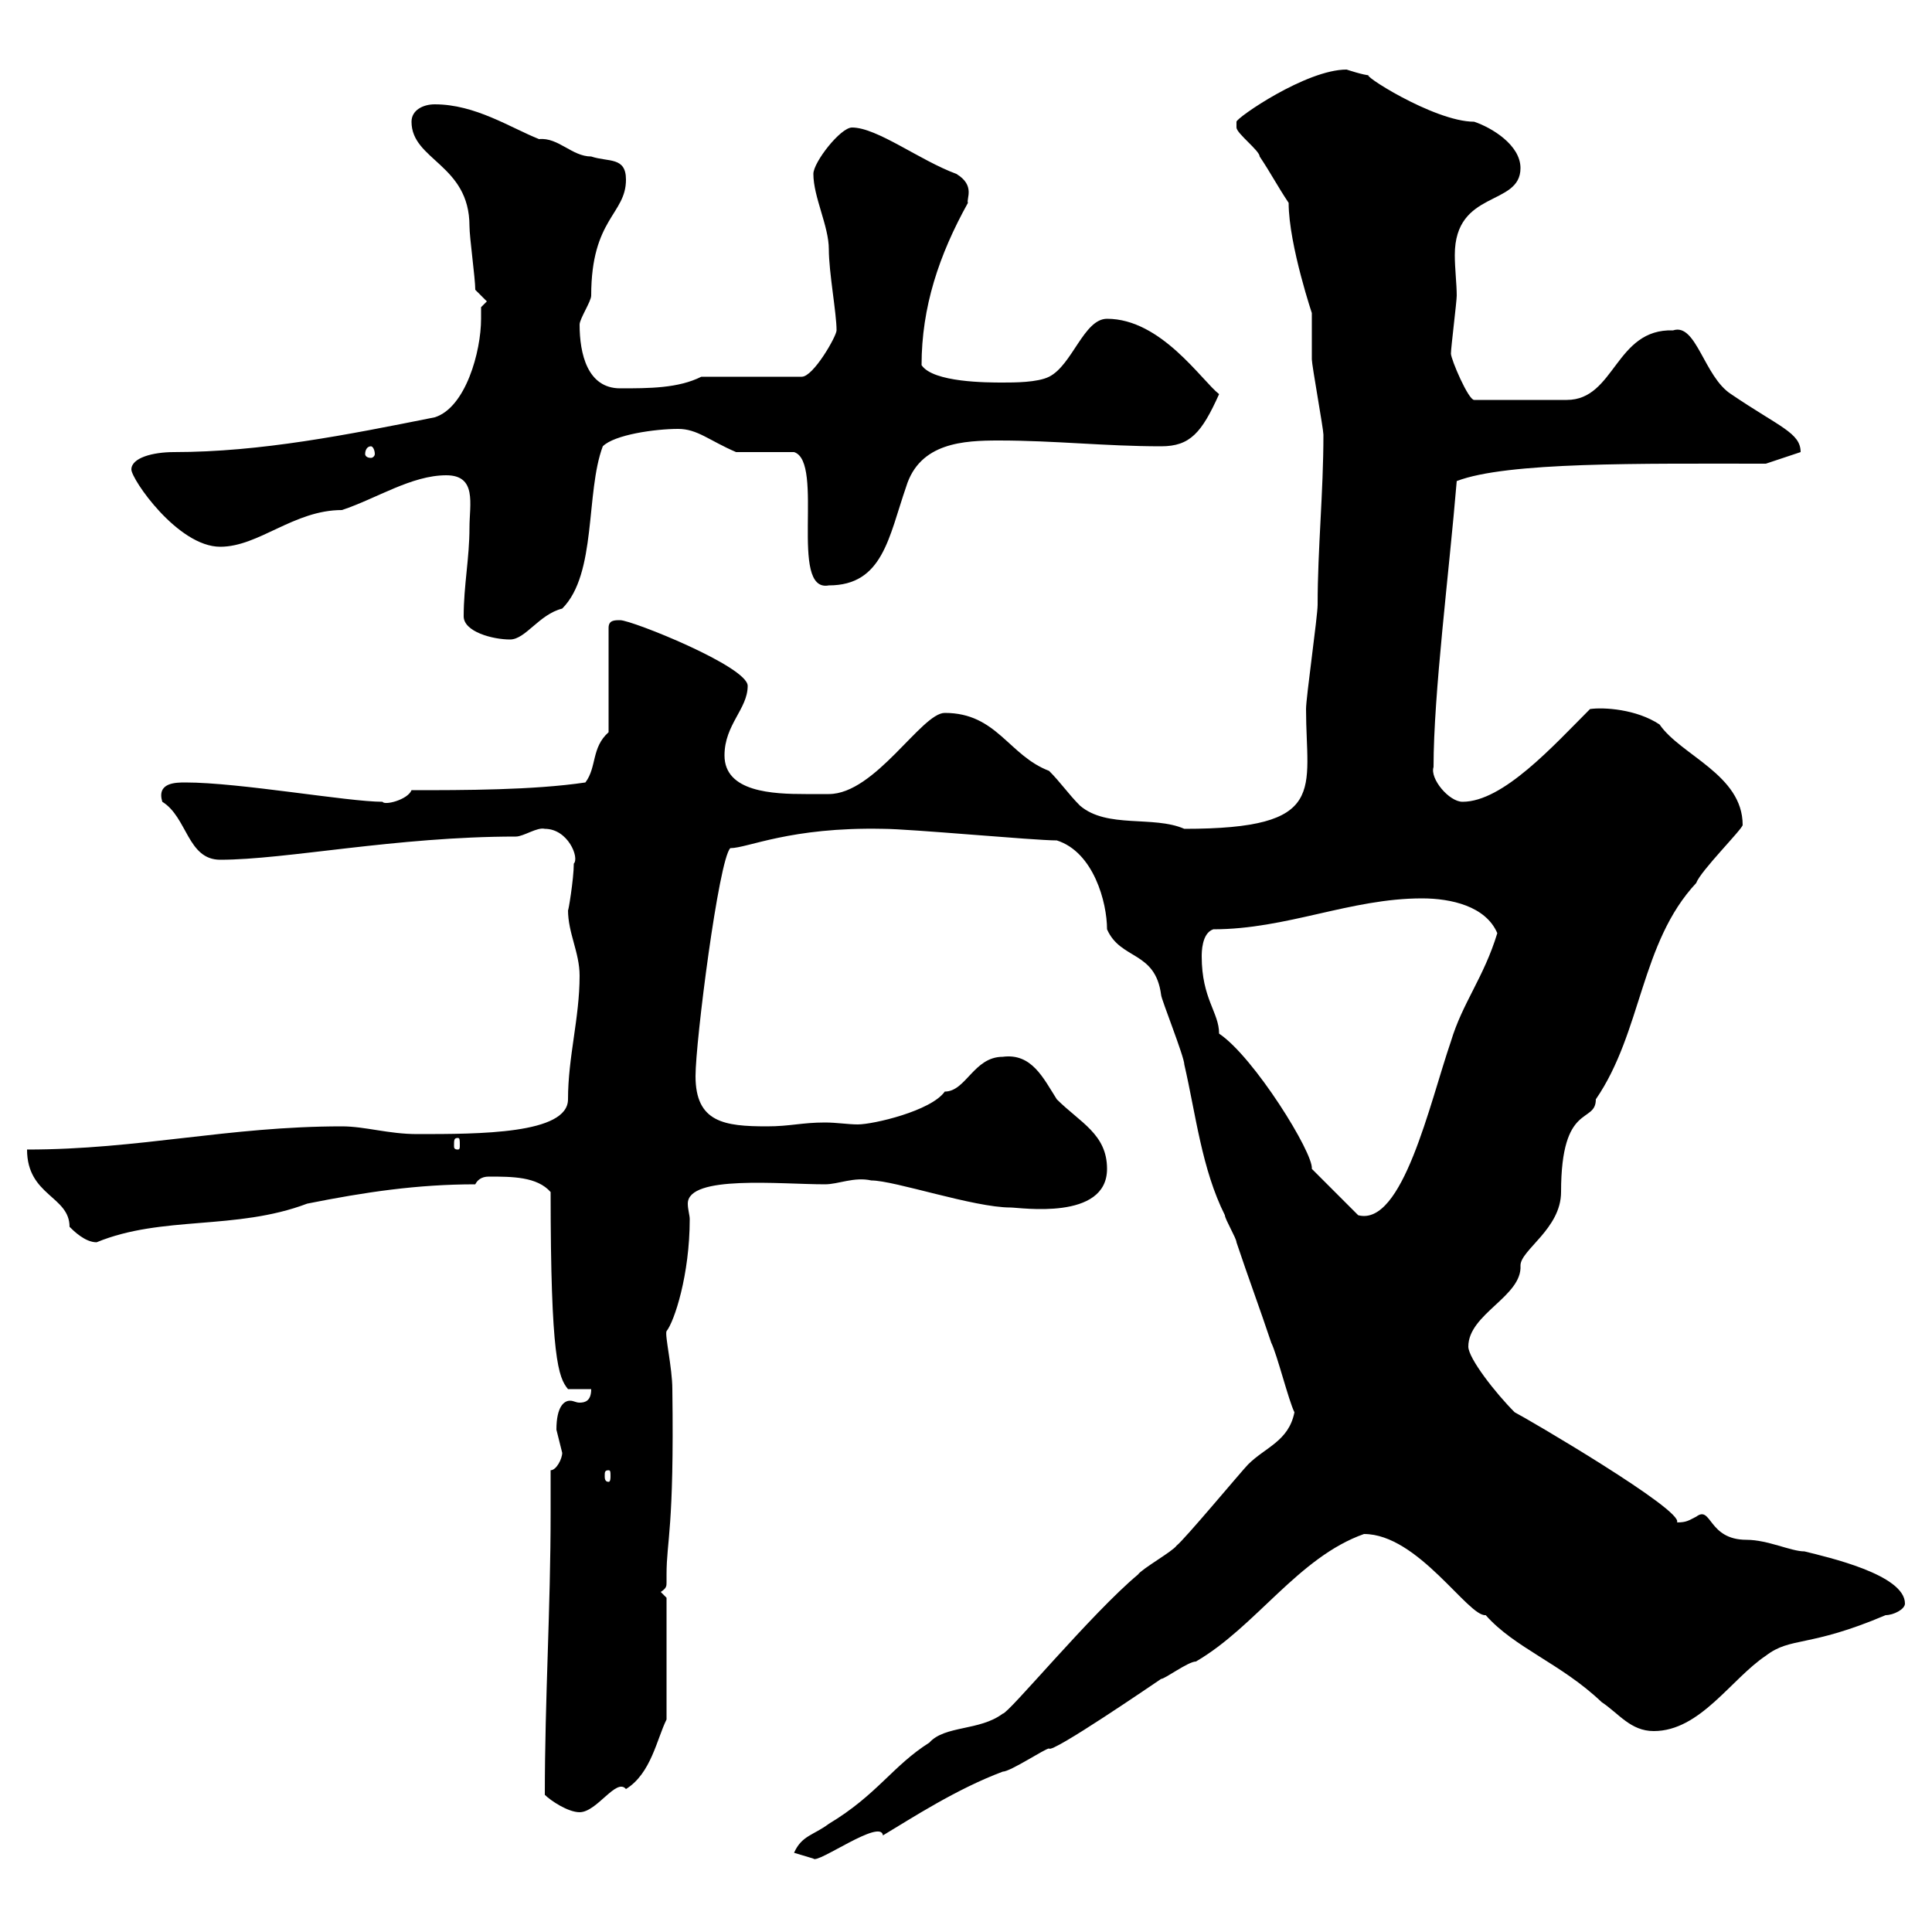 <svg xmlns="http://www.w3.org/2000/svg" xmlns:xlink="http://www.w3.org/1999/xlink" width="300" height="300"><path d="M123.30 287.70C123.30 287.70 126.30 288.60 126.30 288.60C126.90 289.50 136.80 282.30 137.10 285C141.60 282.30 148.50 277.80 155.70 275.10C156.90 275.10 162.30 271.50 162.90 271.50C163.20 272.40 179.40 261.30 180.30 260.70C180.90 260.70 184.50 258 185.70 258C195 252.60 201.60 241.80 211.80 238.20C220.20 238.20 228 251.10 230.70 250.80C235.20 255.90 242.40 258.30 248.70 264.30C251.40 266.10 253.20 268.80 256.80 268.80C264 268.80 268.80 260.70 274.20 257.10C278.10 254.10 280.80 255.90 292.80 250.80C294 250.80 295.80 249.90 295.80 249C295.80 244.50 283.80 241.80 280.20 240.90C278.10 240.90 274.50 239.10 271.20 239.10C265.20 239.10 265.80 233.70 263.40 235.50C262.20 236.10 261.90 236.40 260.40 236.40C261.60 234.60 237 220.20 235.20 219.30C232.20 216.30 228 210.90 228 209.10C228 204 236.40 201.30 236.10 196.50C236.10 194.10 242.40 190.80 242.40 185.10C242.40 171 247.80 174.60 247.80 170.70C255 160.20 254.70 146.40 263.40 137.10C264 135.30 270.60 128.70 270.60 128.10C270.60 120.30 261 117.30 257.70 112.50C254.10 110.10 249 109.80 246.90 110.10C241.20 115.80 233.40 124.50 227.10 124.50C225 124.50 222 120.90 222.60 119.10C222.60 107.70 225 89.10 226.20 74.70C234 71.70 254.70 72 274.20 72L279.60 70.20C279.60 67.20 276.30 66.30 268.80 61.20C264.60 58.50 263.40 50.10 259.80 51.30C250.80 51 250.80 62.10 243.30 62.10L228.90 62.10C228 62.10 225.30 55.80 225.30 54.90C225.30 54 226.20 46.80 226.20 45.90C226.20 44.10 225.90 41.70 225.90 39.60C225.90 29.40 236.10 32.10 236.10 26.10C236.10 22.50 231.60 19.80 228.90 18.90C222.60 18.90 210.60 11.10 212.70 11.70C211.80 11.70 209.10 10.80 209.10 10.80C202.80 10.80 192 18.30 192 18.90C192 18.90 192 19.80 192 19.80C192 20.70 195.60 23.40 195.60 24.30C197.40 27 198.30 28.80 200.10 31.50C200.10 38.10 204 49.50 203.70 48.60C203.70 49.50 203.70 54.90 203.70 55.80C203.70 56.70 205.50 66.60 205.50 67.50C205.50 76.50 204.60 85.20 204.60 93.90C204.60 95.70 202.80 108.30 202.80 110.10C202.80 122.70 206.40 128.70 183.90 128.70C179.10 126.60 171.90 128.70 167.70 125.10C165.90 123.30 164.70 121.50 162.90 119.70C156.60 117.30 154.80 110.70 146.70 110.70C143.10 110.70 135.90 123.30 128.70 123.30C128.10 123.30 126.60 123.30 125.10 123.30C120 123.30 112.50 123 112.50 117.30C112.50 112.50 116.10 110.10 116.10 106.50C116.10 103.50 98.10 96.30 96.30 96.30C95.40 96.30 94.50 96.30 94.50 97.50L94.50 113.70C91.80 116.10 92.70 119.10 90.90 121.50C82.80 122.70 72 122.70 63.90 122.70C63.30 124.20 59.70 125.10 59.40 124.50C54 124.50 37.20 121.50 28.80 121.50C27.30 121.50 24.30 121.50 25.20 124.50C29.10 126.90 29.10 133.50 34.20 133.50C44.40 133.50 61.50 129.90 80.10 129.90C81.30 129.90 83.40 128.40 84.60 128.70C88.20 128.70 90 133.20 89.10 134.10C89.10 136.50 88.20 141.90 88.20 141.30C88.20 144.90 90 147.90 90 151.50C90 158.10 88.20 164.10 88.20 170.70C88.20 176.10 74.40 176.10 64.80 176.10C60.30 176.10 56.70 174.90 53.10 174.90C35.40 174.90 21.60 178.50 4.20 178.50C4.20 185.70 10.80 185.70 10.80 190.50C11.40 191.10 13.20 192.90 15 192.90C25.20 188.70 36.60 191.10 47.70 186.90C56.70 185.10 64.80 183.90 73.80 183.90C74.10 183.30 74.70 182.70 75.90 182.70C79.50 182.70 83.40 182.70 85.50 185.10C85.50 210.90 86.70 213.90 88.20 215.70L91.80 215.70C91.80 217.50 90.90 217.80 90 217.80C89.40 217.80 89.10 217.50 88.50 217.50C87.60 217.50 86.40 218.40 86.40 222C86.40 222 87.30 225.60 87.30 225.60C87.30 226.50 86.40 228.30 85.50 228.30C85.50 230.40 85.50 232.80 85.50 234.90C85.50 249.90 84.60 263.70 84.60 278.70C85.50 279.60 88.20 281.40 90 281.40C92.70 281.40 95.70 276 97.20 277.80C101.10 275.40 102 270 103.50 267L103.50 248.10L102.60 247.20C103.50 246.60 103.50 246.30 103.50 245.70C103.50 245.40 103.50 244.80 103.50 244.50C103.50 239.10 104.70 237.60 104.40 215.70C104.40 212.40 103.20 207.30 103.50 206.70C104.70 205.20 107.10 198 107.10 189.30C107.10 188.70 106.80 187.80 106.80 186.90C106.80 182.40 121.20 183.90 128.10 183.90C130.20 183.90 132.60 182.70 135.30 183.30C138.90 183.30 151.20 187.50 156.90 187.50C158.40 187.50 171.90 189.60 171.90 181.50C171.90 176.10 167.70 174.30 164.10 170.70C162 167.40 160.20 163.50 155.70 164.10C151.20 164.10 150 169.50 146.70 169.50C144.60 172.50 135.60 174.60 133.20 174.60C131.70 174.60 129.90 174.30 128.10 174.30C124.50 174.30 122.70 174.90 119.10 174.90C112.50 174.90 108 174.30 108 167.10C108 161.70 111.60 133.50 113.40 131.70C116.10 131.70 122.70 128.40 137.10 128.70C141.30 128.70 160.50 130.50 164.10 130.50C169.80 132.30 171.90 140.10 171.90 144.30C174 149.10 179.40 147.60 180.30 154.50C180.30 155.10 183.90 164.10 183.90 165.30C185.70 173.10 186.60 181.50 190.20 188.70C190.20 189.30 192 192.30 192 192.90C193.80 198.30 195.60 203.10 197.40 208.50C198.30 210.30 200.10 217.50 201 219.30C200.10 223.80 196.50 224.70 193.80 227.40C192.90 228.30 183.90 239.10 182.70 240C182.10 240.90 177.30 243.60 176.70 244.50C169.50 250.50 156.60 266.10 155.70 266.10C152.10 268.80 146.70 267.90 144.30 270.60C138.60 274.20 136.20 278.70 128.70 283.20C126.30 285 124.50 285 123.30 287.70ZM94.50 228.30C94.80 228.30 94.80 228.60 94.80 229.20C94.80 229.50 94.80 230.10 94.50 230.10C93.90 230.10 93.90 229.50 93.90 229.20C93.90 228.60 93.90 228.30 94.50 228.30ZM203.70 181.50C204 179.10 194.70 164.10 189.30 160.50C189.30 157.20 186.60 155.10 186.60 148.50C186.60 147.90 186.60 144.90 188.40 144.30C199.80 144.30 209.70 139.50 220.80 139.50C225.30 139.50 230.70 140.70 232.50 144.90C230.40 151.80 227.10 155.70 225.30 161.70C222 171.30 217.80 190.50 210.90 188.70ZM71.10 176.70C71.40 176.70 71.40 177 71.40 177.90C71.40 178.20 71.40 178.50 71.10 178.50C70.50 178.50 70.50 178.20 70.50 177.90C70.50 177 70.50 176.70 71.10 176.70ZM72 95.70C72 98.10 76.50 99.30 79.20 99.30C81.60 99.30 83.70 95.40 87.30 94.50C92.70 89.10 90.90 76.50 93.60 69.30C95.40 67.50 101.70 66.60 105.30 66.60C108.30 66.60 110.10 68.40 114.30 70.20C116.10 70.20 122.70 70.20 123.30 70.20C128.10 71.70 122.40 92.10 128.70 90.90C137.10 90.90 138 83.40 140.70 75.60C142.80 68.70 149.70 68.40 155.10 68.40C163.80 68.40 171.60 69.30 180.30 69.30C184.80 69.30 186.60 67.20 189.30 61.20C186.60 59.10 180.30 49.50 171.90 49.50C168.30 49.50 166.50 56.70 162.90 58.50C161.10 59.40 157.50 59.40 155.70 59.40C153.30 59.40 144.90 59.40 143.10 56.70C143.10 47.70 145.80 39.60 150.30 31.50C150 30.90 151.50 28.80 148.50 27C142.80 24.90 136.20 19.80 132.30 19.80C130.50 19.80 126.30 25.20 126.30 27C126.30 30.60 128.70 35.10 128.70 38.70C128.70 42.30 129.90 48.60 129.90 51.30C129.90 52.20 126.30 58.50 124.50 58.50L108.90 58.50C105.30 60.30 100.80 60.30 96.30 60.30C91.20 60.30 90 54.90 90 50.40C90 49.50 91.80 46.80 91.80 45.90C91.80 33.90 97.20 33.30 97.20 27.90C97.20 24.30 94.50 25.20 91.80 24.30C88.80 24.30 86.70 21.30 83.70 21.60C79.20 19.80 73.80 16.20 67.50 16.20C65.70 16.20 63.90 17.10 63.90 18.90C63.90 24.90 72.90 25.50 72.90 35.10C72.90 36.90 73.80 43.20 73.80 45L75.60 46.80L74.70 47.70C74.70 48.30 74.70 48.90 74.70 49.50C74.70 54.60 72.30 63.30 67.50 64.80C54 67.50 40.50 70.20 27 70.20C23.70 70.20 20.40 71.10 20.40 72.90C20.40 74.40 27.60 84.90 34.20 84.90C40.20 84.90 45.60 79.20 53.10 79.20C58.50 77.40 63.90 73.80 69.30 73.80C74.10 73.80 72.90 78.30 72.90 81.90C72.90 86.70 72 90.90 72 95.70ZM57.60 69.30C57.90 69.30 58.20 69.90 58.20 70.50C58.20 70.80 57.90 71.10 57.60 71.10C57 71.10 56.70 70.80 56.70 70.50C56.70 69.90 57 69.30 57.60 69.30Z"/></svg>